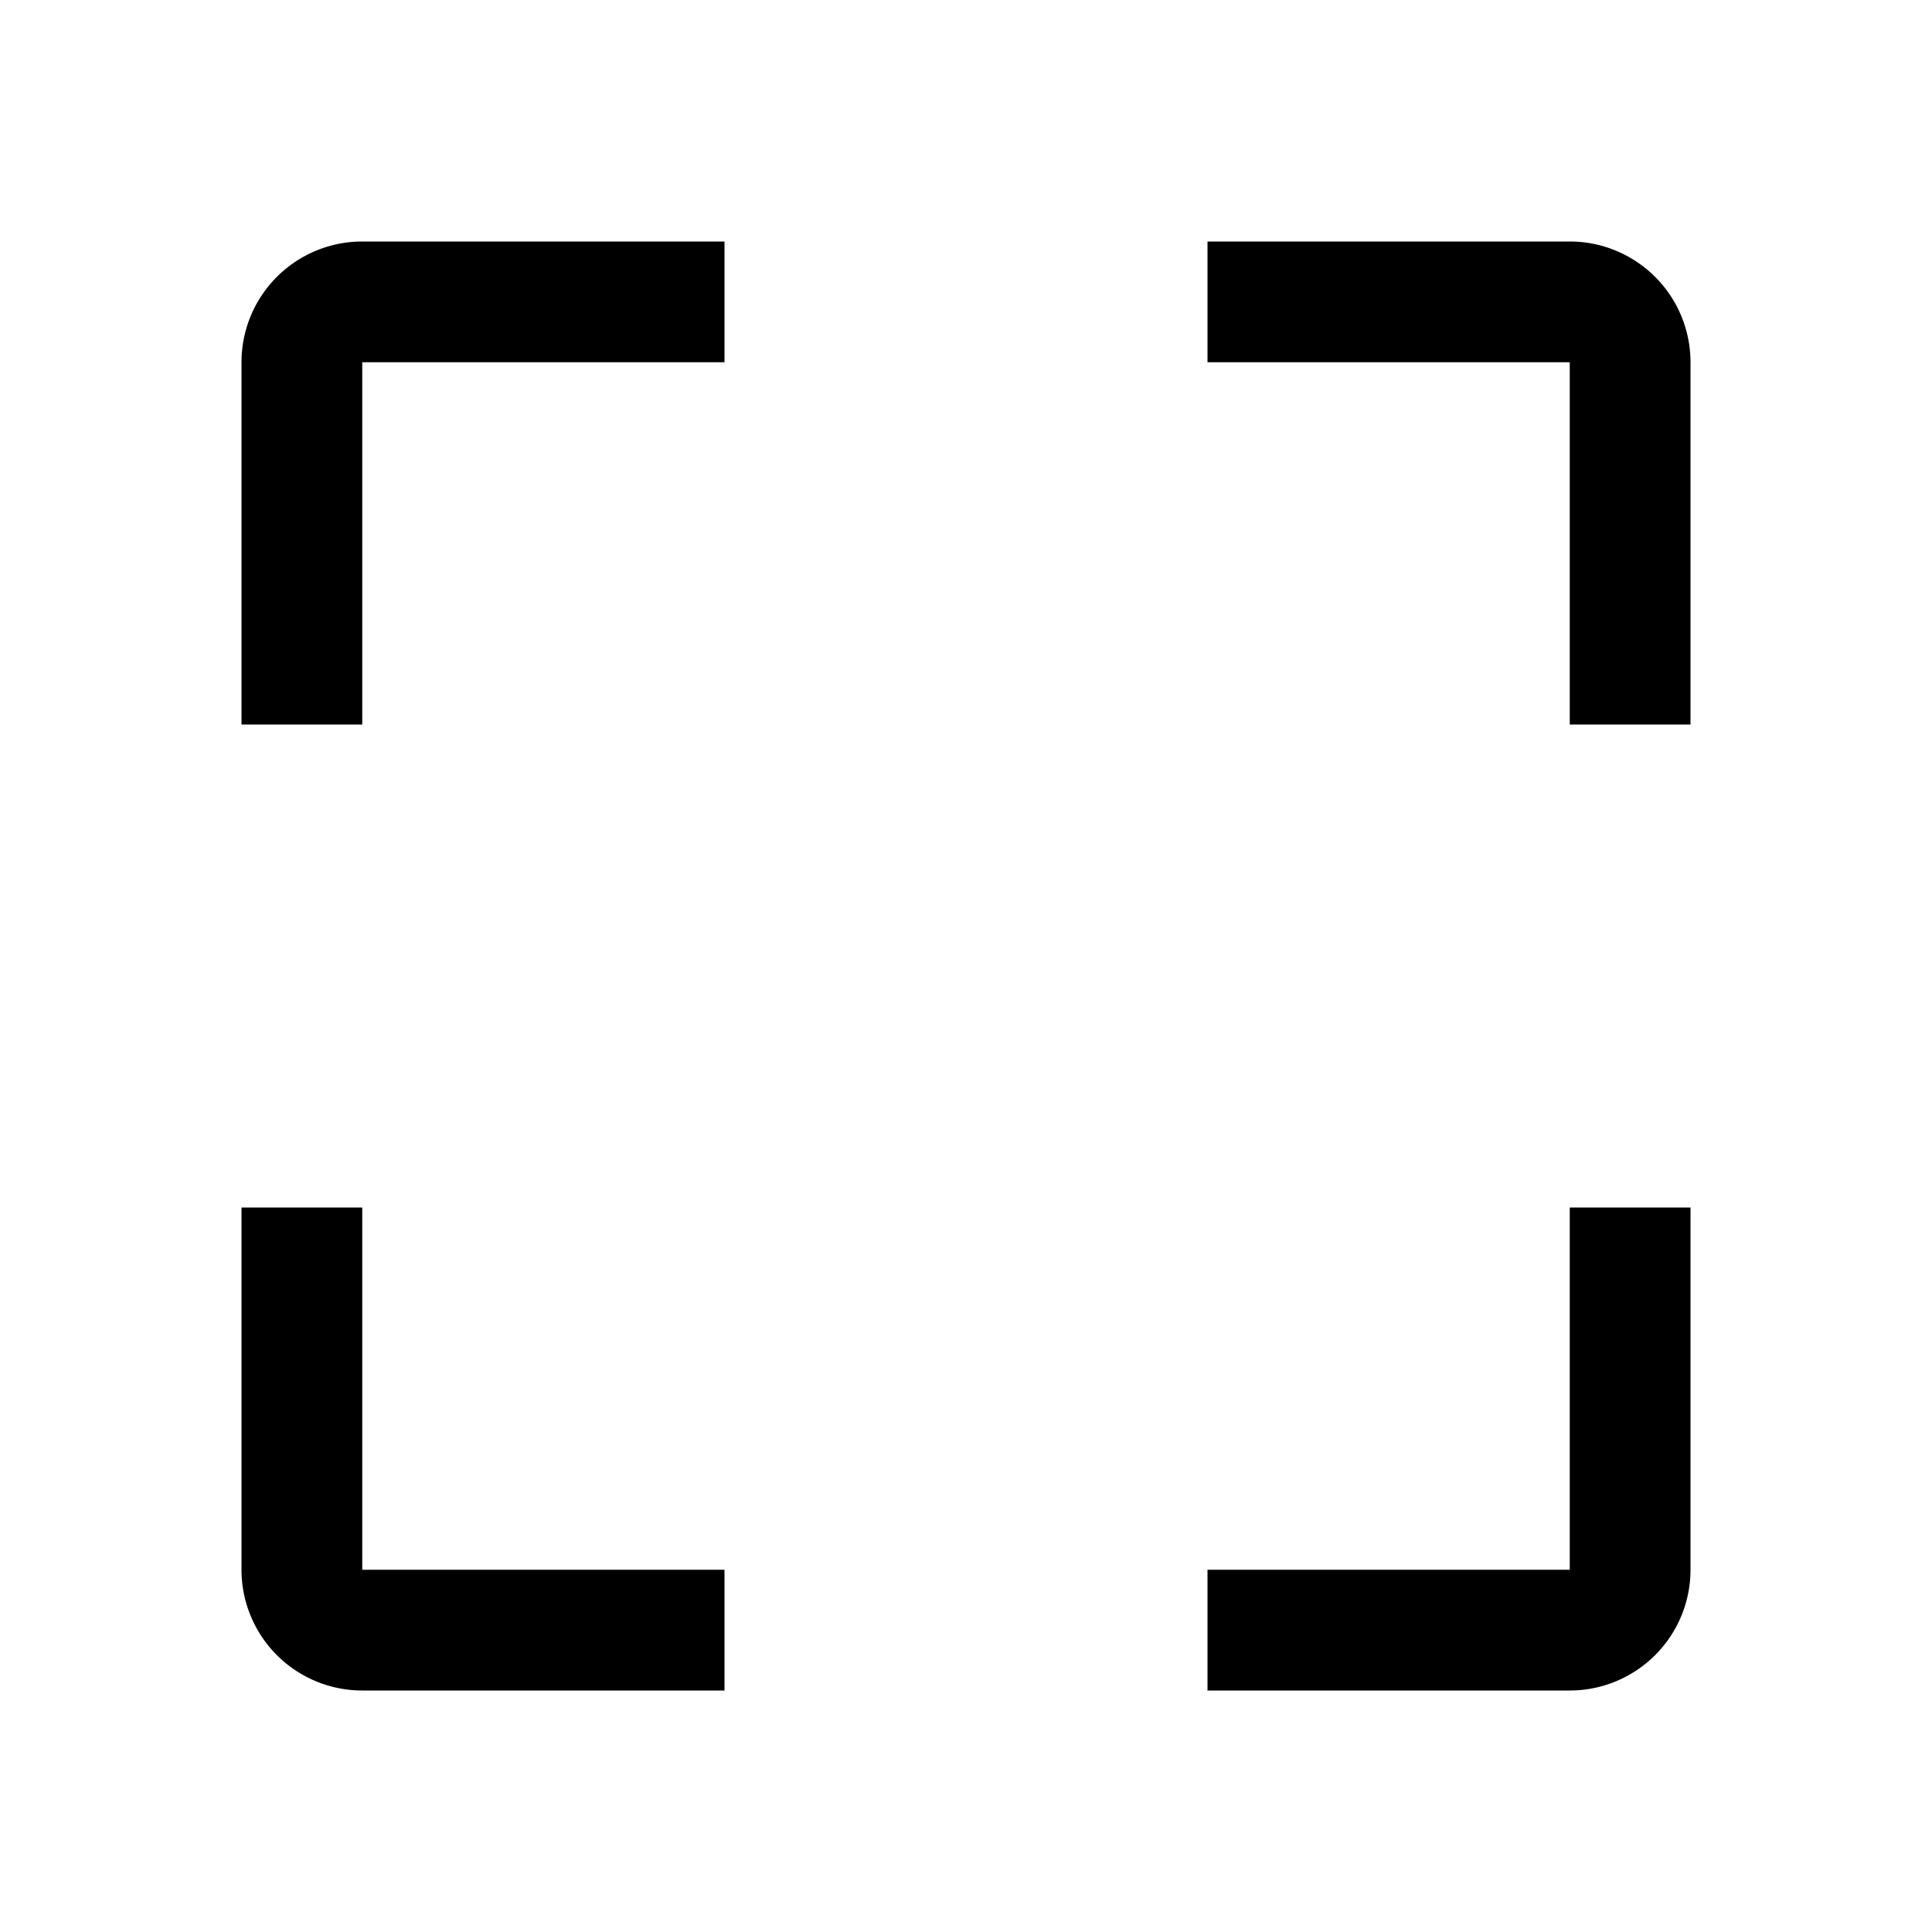 <svg width="32" height="32" viewBox="0 0 32 32" xmlns="http://www.w3.org/2000/svg">
    <path fill-rule="evenodd" d="M26 6h-6V4h6a2 2 0 012 2v6h-2V6zM6 26v-6H4v6a2 2 0 002 2h6v-2H6zm20-6v6h-6v2h6a2 2 0 002-2v-6h-2zM6 4a2 2 0 00-2 2v6h2V6h6V4H6z"/>
</svg>
